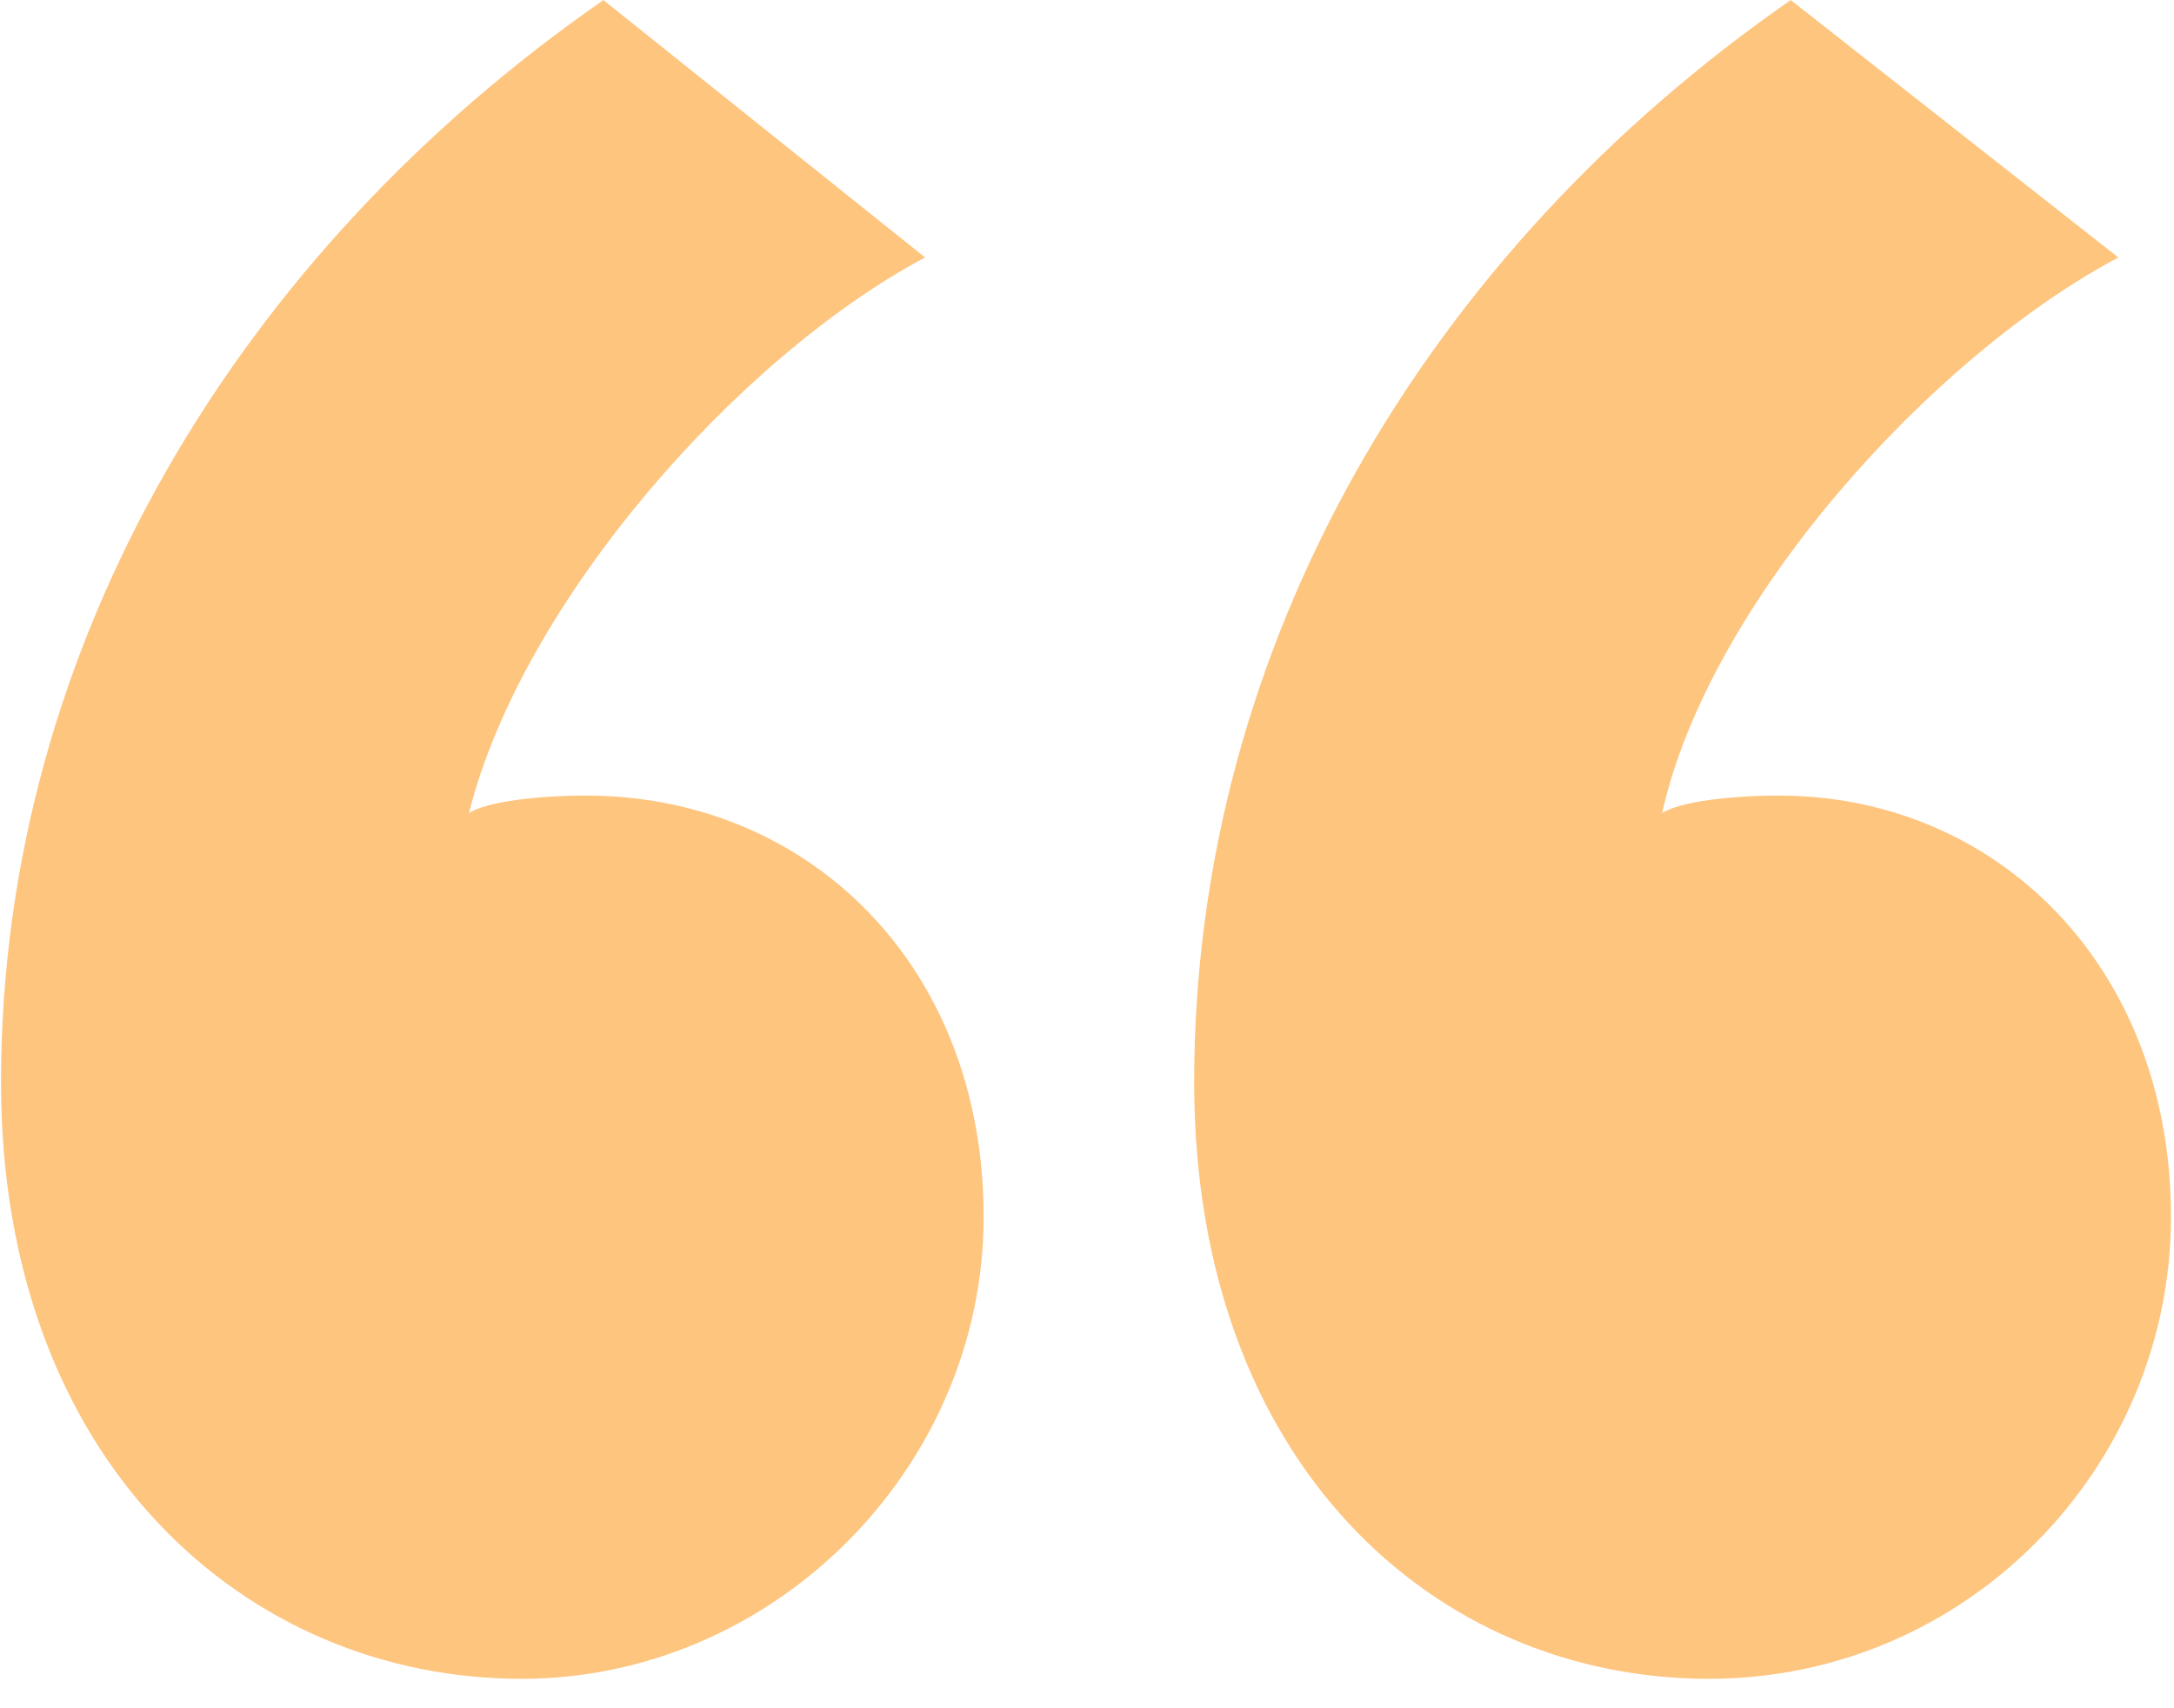 <svg xmlns="http://www.w3.org/2000/svg" width="28" height="22" viewBox="0 0 28 22" fill="none"><path d="M7.772 0.001C3.102 3.24 0.013 8.287 0.013 13.937C0.013 18.834 3.177 21.621 6.718 21.621C9.957 21.621 12.669 18.909 12.669 15.67C12.669 12.431 10.409 10.246 7.546 10.246C6.944 10.246 6.266 10.321 6.04 10.472C6.718 7.76 9.505 4.596 11.915 3.316L7.772 0.001ZM23.064 0.001C18.394 3.24 15.38 8.287 15.38 13.937C15.38 18.834 18.469 21.621 22.01 21.621C25.324 21.621 27.961 18.909 27.961 15.67C27.961 12.431 25.701 10.246 22.913 10.246C22.311 10.246 21.633 10.321 21.407 10.472C22.01 7.76 24.872 4.596 27.283 3.316L23.064 0.001Z" fill="#FEC57F"></path></svg>
